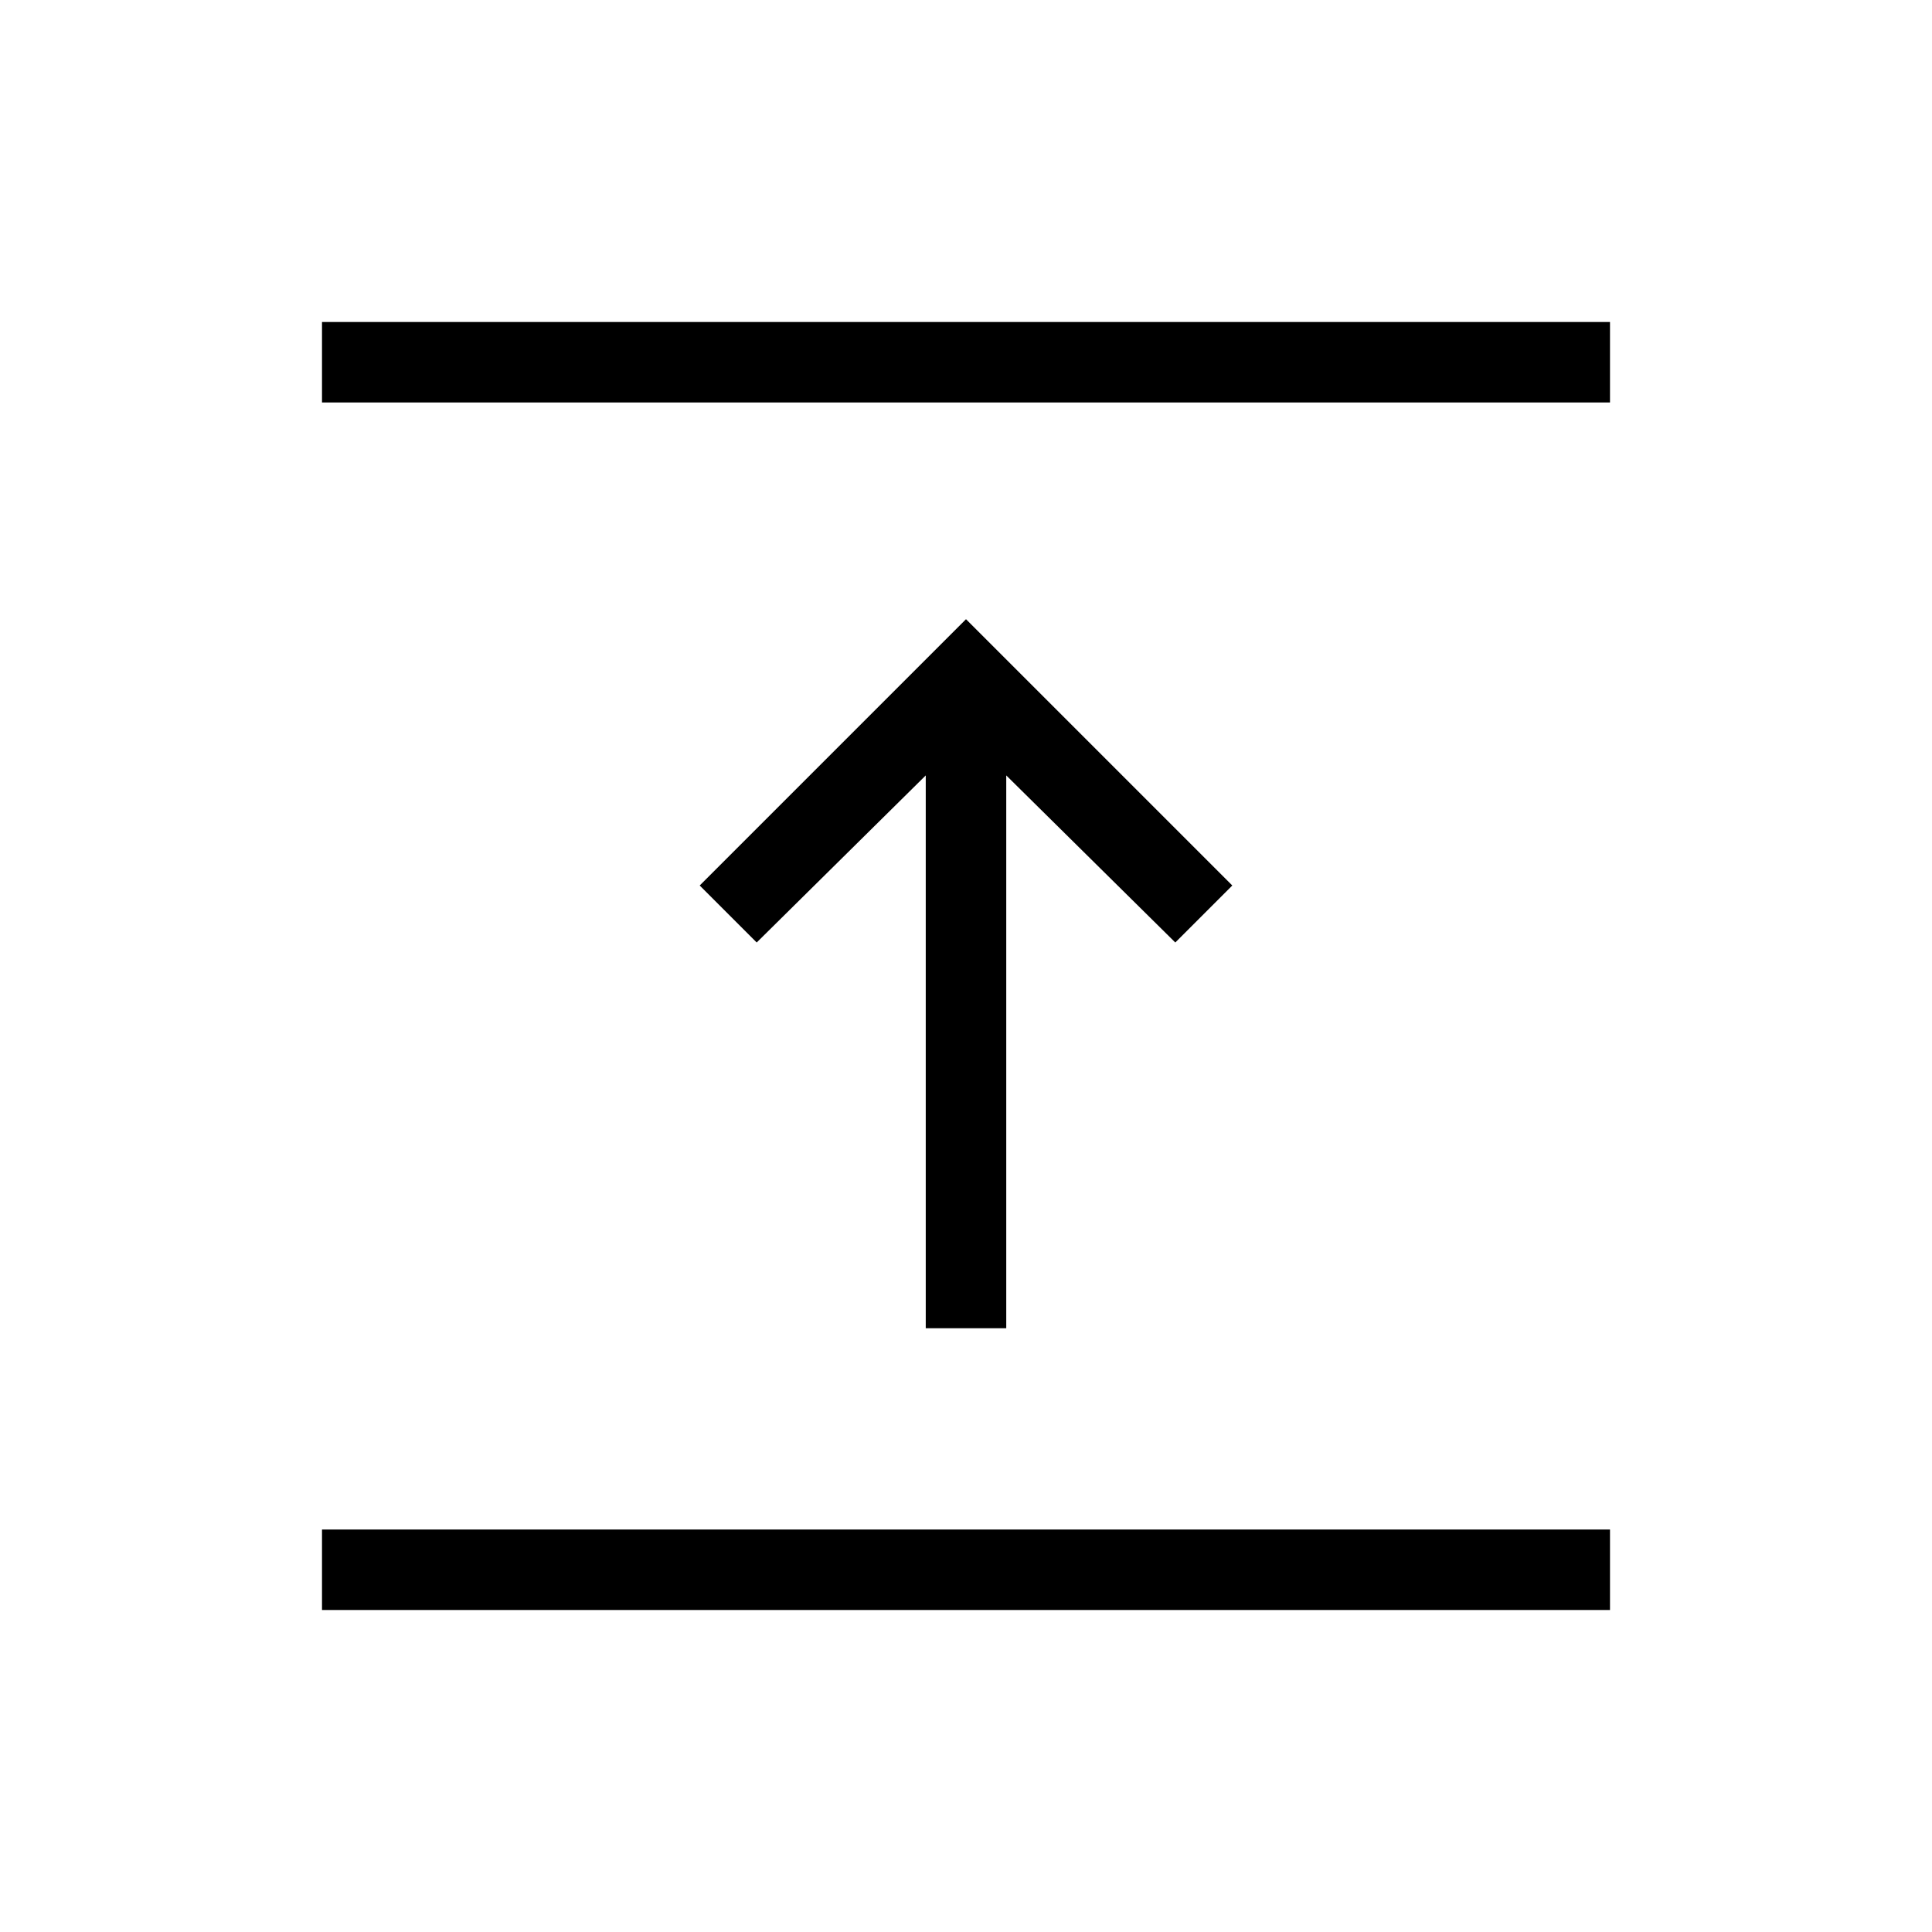 <svg width="48" height="48" viewBox="0 0 48 48" fill="none" xmlns="http://www.w3.org/2000/svg">
<mask id="mask0_7347_31880" style="mask-type:alpha" maskUnits="userSpaceOnUse" x="0" y="0" width="48" height="48">
<rect width="48" height="48" fill="#D9D9D9"/>
</mask>
<g mask="url(#mask0_7347_31880)">
<path d="M8 40V38H40V40H8ZM23 33V19.265L18.8 23.416L17.384 22L24 15.384L30.616 22L29.2 23.416L25 19.265V33H23ZM8 10V8H40V10H8Z" fill="black"/>
</g>
</svg>
